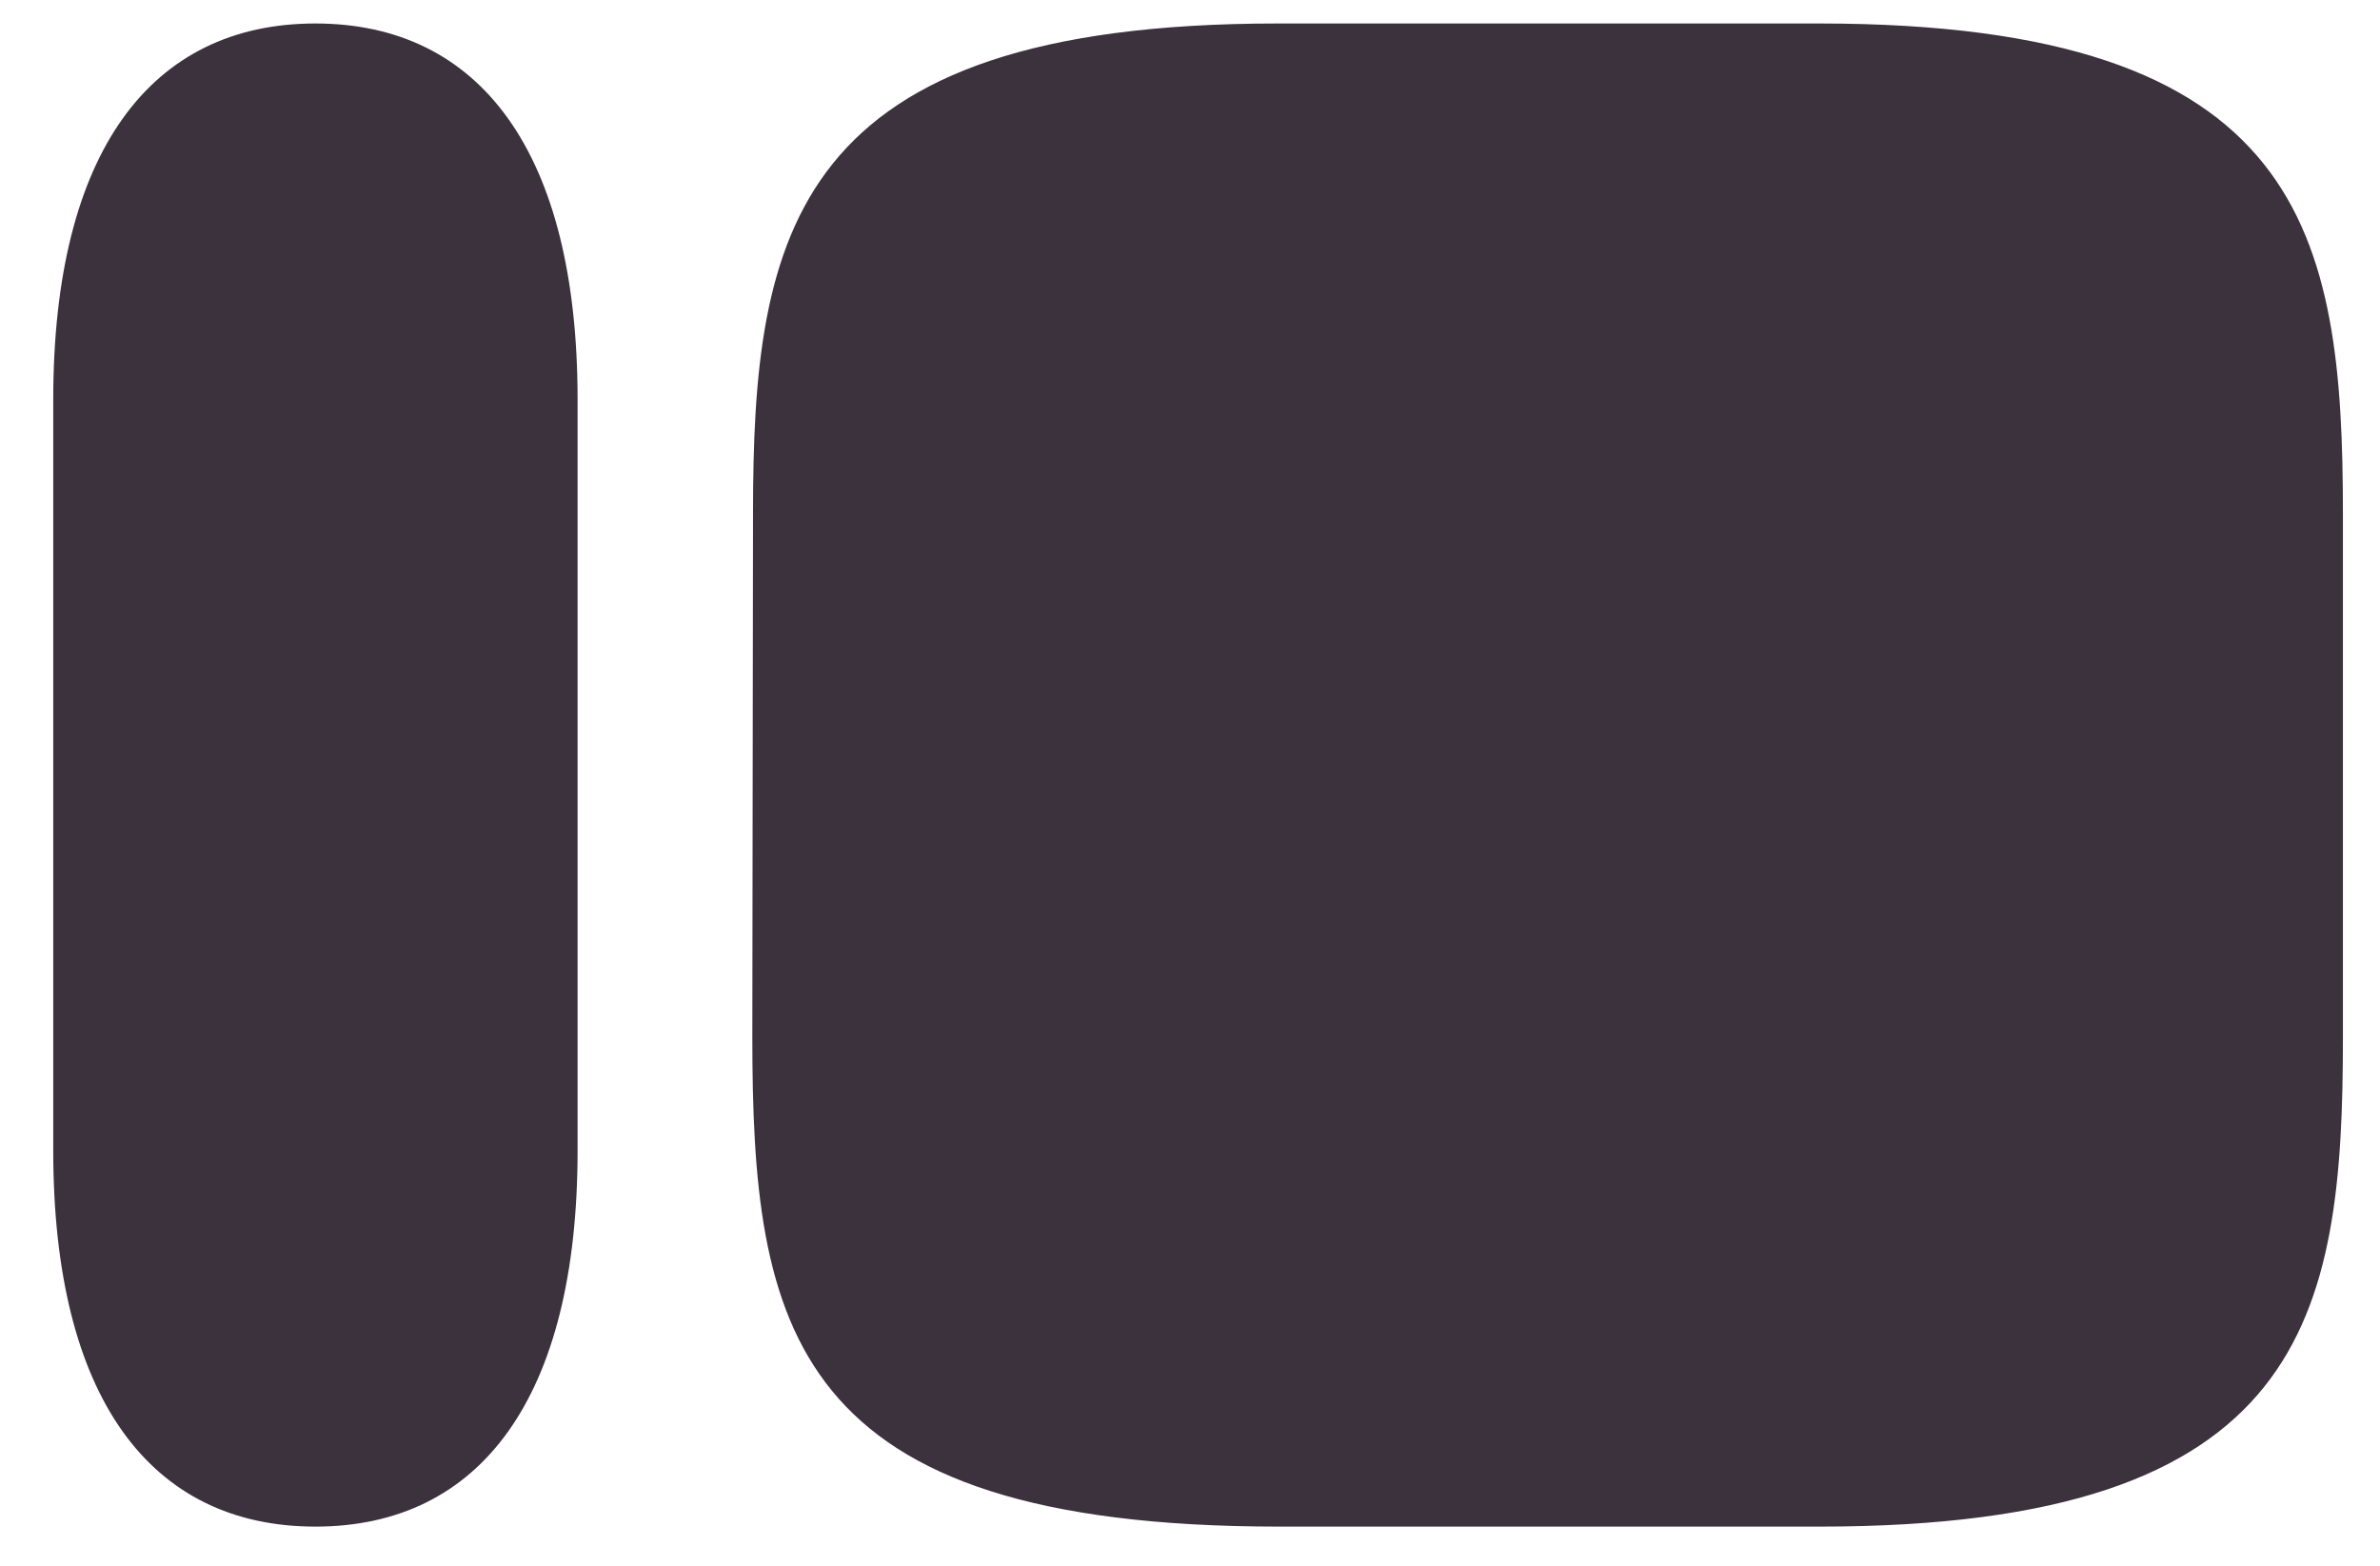 <svg width="38" height="25" viewBox="0 0 38 25" fill="none" xmlns="http://www.w3.org/2000/svg">
<path fill-rule="evenodd" clip-rule="evenodd" d="M0.85 6.382C0.85 2.426 2.408 0.375 5.036 0.375C7.662 0.375 9.222 2.426 9.222 6.382V18.368C9.222 22.325 7.663 24.375 5.036 24.375C2.408 24.375 0.85 22.325 0.85 18.368V6.382ZM29.049 0.375H20.396C12.634 0.375 12.023 3.727 12.023 8.197L12.012 16.542C12.012 21.202 12.597 24.375 20.427 24.375H29.049C36.836 24.375 37.408 21.035 37.408 16.565V8.208C37.408 3.727 36.811 0.375 29.049 0.375Z" fill="#3C323E"/>
</svg>
